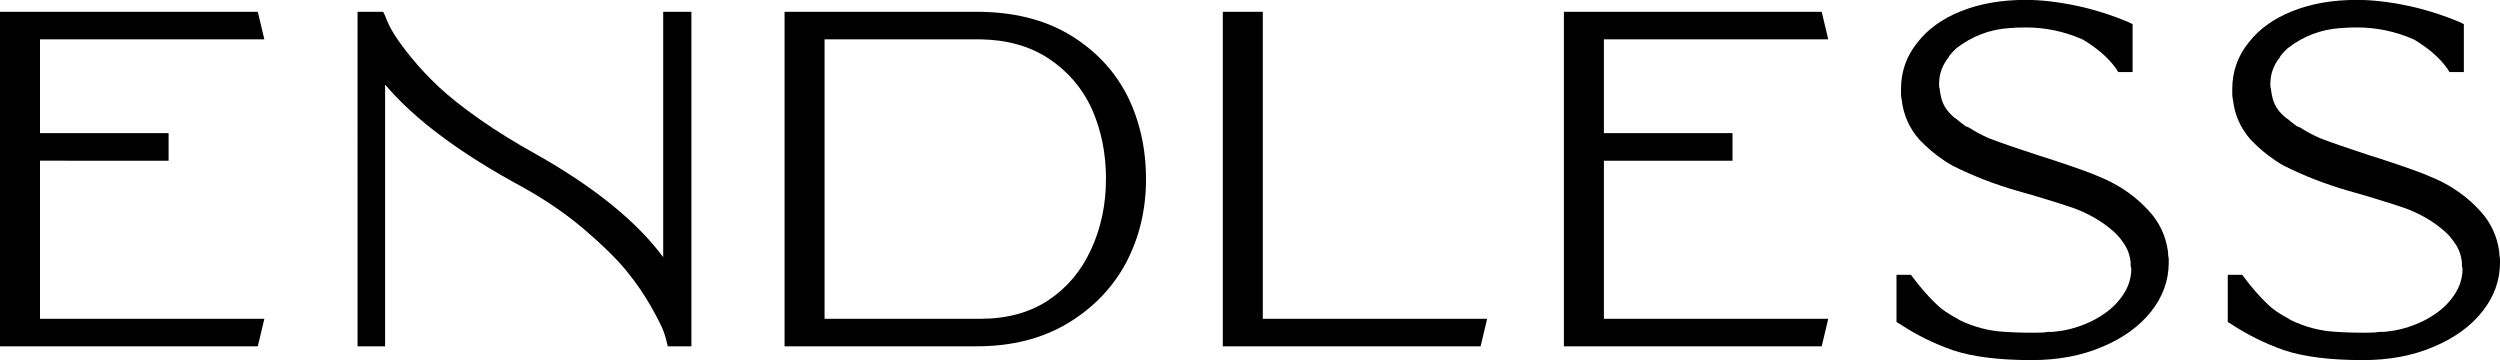 <?xml version="1.0" encoding="UTF-8"?>
<svg id="uuid-2141fdd1-b432-4646-812a-504fb82c8c38" data-name="Layer 2" xmlns="http://www.w3.org/2000/svg" viewBox="0 0 500 72.03">
  <g id="uuid-73a971b9-79f8-4100-99ac-4b14ad9628f1" data-name="Layer 1">
    <g>
      <path d="M8,32.14v31.62h44.87l-1.31,5.51H0V2.36h51.56l1.31,5.51H8v18.76h25.72v5.51H8Z" style="stroke-width: 0px;"/>
      <path d="M132.64,2.36h5.64v66.91h-4.72l-.26-1.05c-.09-.44-.28-1.09-.59-1.97-.31-.87-1.14-2.51-2.49-4.92-1.36-2.4-3-4.79-4.92-7.15-1.93-2.36-4.7-5.09-8.33-8.2-3.63-3.1-7.72-5.92-12.27-8.46-12.51-6.73-21.74-13.6-27.68-20.6v52.35h-5.51V2.36h5.12l.39.79c.44,1.23,1.05,2.47,1.84,3.74.79,1.27,1.97,2.87,3.54,4.79,1.57,1.92,3.39,3.85,5.44,5.77,2.05,1.92,4.77,4.07,8.13,6.43,3.37,2.36,7.11,4.68,11.22,6.95,11.63,6.56,20.12,13.43,25.45,20.6V2.36Z" style="stroke-width: 0px;"/>
      <path d="M225.4,19.02c2.54,5.07,3.8,10.67,3.8,16.79s-1.31,11.59-3.94,16.66c-2.71,5.07-6.63,9.14-11.74,12.2-5.12,3.06-11.17,4.59-18.17,4.59h-38.44V2.36h38.44c7.17,0,13.29,1.49,18.37,4.46,5.16,3.06,9.05,7.13,11.68,12.2ZM221.2,35.82c0-5.16-.96-9.88-2.89-14.17-1.92-4.11-4.77-7.41-8.53-9.91-3.76-2.49-8.31-3.78-13.64-3.87h-31.23v55.89h31.09c5.42,0,9.99-1.25,13.71-3.74,3.72-2.49,6.54-5.84,8.46-10.04,2.01-4.28,3.02-9.01,3.02-14.17Z" style="stroke-width: 0px;"/>
      <path d="M252.56,63.76h44.87l-1.31,5.51h-51.56V2.36h8v61.4Z" style="stroke-width: 0px;"/>
      <path d="M320.78,32.14v31.62h44.87l-1.31,5.51h-51.56V2.36h51.56l1.31,5.51h-44.87v18.76h25.72v5.51h-25.72Z" style="stroke-width: 0px;"/>
      <path d="M433.75,51.69v.79c0,3.59-1.18,6.87-3.54,9.84-2.36,2.97-5.64,5.34-9.84,7.08-4.11,1.75-8.79,2.62-14.04,2.62-6.56,0-11.81-.66-15.74-1.97-3.76-1.31-7.3-3.06-10.63-5.25l-.66-.39v-9.45h2.89l.39.52c1.57,2.1,3.15,3.89,4.72,5.38.96.96,2.36,1.92,4.2,2.89l.39.26c2.89,1.4,5.9,2.19,9.05,2.36,2.89.18,5.46.22,7.74.13l1.05-.13h.92c.79-.09,1.44-.17,1.97-.26,1.92-.35,3.8-.96,5.64-1.84,2.45-1.22,4.33-2.67,5.64-4.33,1.57-1.92,2.36-3.98,2.36-6.17,0-.09-.04-.26-.13-.52v-.79c-.18-1.57-.7-2.93-1.58-4.07-.52-.79-1.14-1.49-1.84-2.1-2.28-2.01-4.99-3.59-8.13-4.72-1.23-.44-3.72-1.22-7.48-2.36l-3.67-1.05c-4.55-1.31-8.83-2.97-12.86-4.99-.79-.44-1.36-.79-1.71-1.05-1.84-1.22-3.5-2.62-4.99-4.2-2.01-2.27-3.19-4.94-3.54-8-.09-.35-.13-.74-.13-1.18v-.92c0-3.5,1.09-6.6,3.28-9.31,2.1-2.71,5.03-4.81,8.79-6.3,3.76-1.49,8.05-2.23,12.86-2.23,3.06,0,6.47.39,10.23,1.18,1.66.35,3.32.79,4.99,1.31,1.92.61,3.72,1.27,5.38,1.97l.79.39v9.58h-2.89l-.39-.66c-1.49-2.1-3.67-4.02-6.56-5.77l-.26-.13c-3.59-1.57-7.35-2.36-11.28-2.36-1.14,0-2.23.04-3.28.13-3.94.26-7.48,1.62-10.63,4.07-.26.26-.44.44-.52.52-.26.26-.57.61-.92,1.05v.13c-1.31,1.57-1.97,3.37-1.97,5.38v.52c.09.26.13.48.13.66.09.7.22,1.36.39,1.97.44,1.4,1.31,2.62,2.62,3.67l.39.26c.61.52,1.22,1.01,1.84,1.44.09,0,.31.09.66.26,1.22.79,2.54,1.49,3.94,2.1,2.27.88,5.55,2.01,9.84,3.41,4.2,1.31,7.78,2.54,10.76,3.67.87.35,1.71.7,2.49,1.05,3.5,1.57,6.47,3.72,8.92,6.43,2.1,2.28,3.37,4.99,3.8,8.13,0,.44.04.88.13,1.31Z" style="stroke-width: 0px;"/>
      <path d="M500,51.69v.79c0,3.59-1.18,6.87-3.54,9.84-2.36,2.97-5.64,5.34-9.84,7.08-4.11,1.75-8.79,2.62-14.04,2.62-6.56,0-11.81-.66-15.74-1.97-3.76-1.31-7.3-3.06-10.63-5.25l-.66-.39v-9.45h2.89l.39.52c1.57,2.1,3.15,3.89,4.72,5.38.96.96,2.36,1.92,4.2,2.89l.39.26c2.89,1.4,5.9,2.19,9.05,2.36,2.89.18,5.46.22,7.74.13l1.05-.13h.92c.79-.09,1.44-.17,1.97-.26,1.92-.35,3.8-.96,5.64-1.84,2.45-1.22,4.33-2.67,5.64-4.33,1.57-1.92,2.36-3.98,2.36-6.17,0-.09-.04-.26-.13-.52v-.79c-.18-1.57-.7-2.93-1.58-4.07-.52-.79-1.14-1.49-1.84-2.1-2.28-2.01-4.99-3.59-8.13-4.72-1.23-.44-3.72-1.22-7.48-2.36l-3.67-1.05c-4.55-1.31-8.83-2.97-12.86-4.99-.79-.44-1.36-.79-1.71-1.05-1.84-1.22-3.5-2.62-4.99-4.2-2.01-2.27-3.19-4.94-3.54-8-.09-.35-.13-.74-.13-1.18v-.92c0-3.5,1.09-6.6,3.28-9.31,2.1-2.71,5.03-4.81,8.79-6.3,3.76-1.49,8.05-2.23,12.86-2.23,3.06,0,6.47.39,10.23,1.18,1.66.35,3.32.79,4.99,1.31,1.92.61,3.72,1.27,5.38,1.97l.79.39v9.58h-2.89l-.39-.66c-1.49-2.1-3.67-4.02-6.56-5.77l-.26-.13c-3.59-1.57-7.35-2.36-11.28-2.36-1.14,0-2.23.04-3.28.13-3.94.26-7.48,1.62-10.63,4.07-.26.26-.44.44-.52.52-.26.26-.57.61-.92,1.05v.13c-1.31,1.57-1.97,3.37-1.97,5.38v.52c.09.26.13.48.13.66.09.7.22,1.36.39,1.97.44,1.4,1.31,2.62,2.62,3.67l.39.26c.61.52,1.22,1.01,1.84,1.44.09,0,.31.09.66.26,1.22.79,2.54,1.49,3.94,2.1,2.27.88,5.55,2.01,9.84,3.41,4.2,1.31,7.78,2.54,10.76,3.67.87.35,1.71.7,2.49,1.05,3.5,1.57,6.47,3.72,8.92,6.43,2.1,2.28,3.37,4.99,3.8,8.13,0,.44.04.88.13,1.31Z" style="stroke-width: 0px;"/>
    </g>
  </g>
</svg>